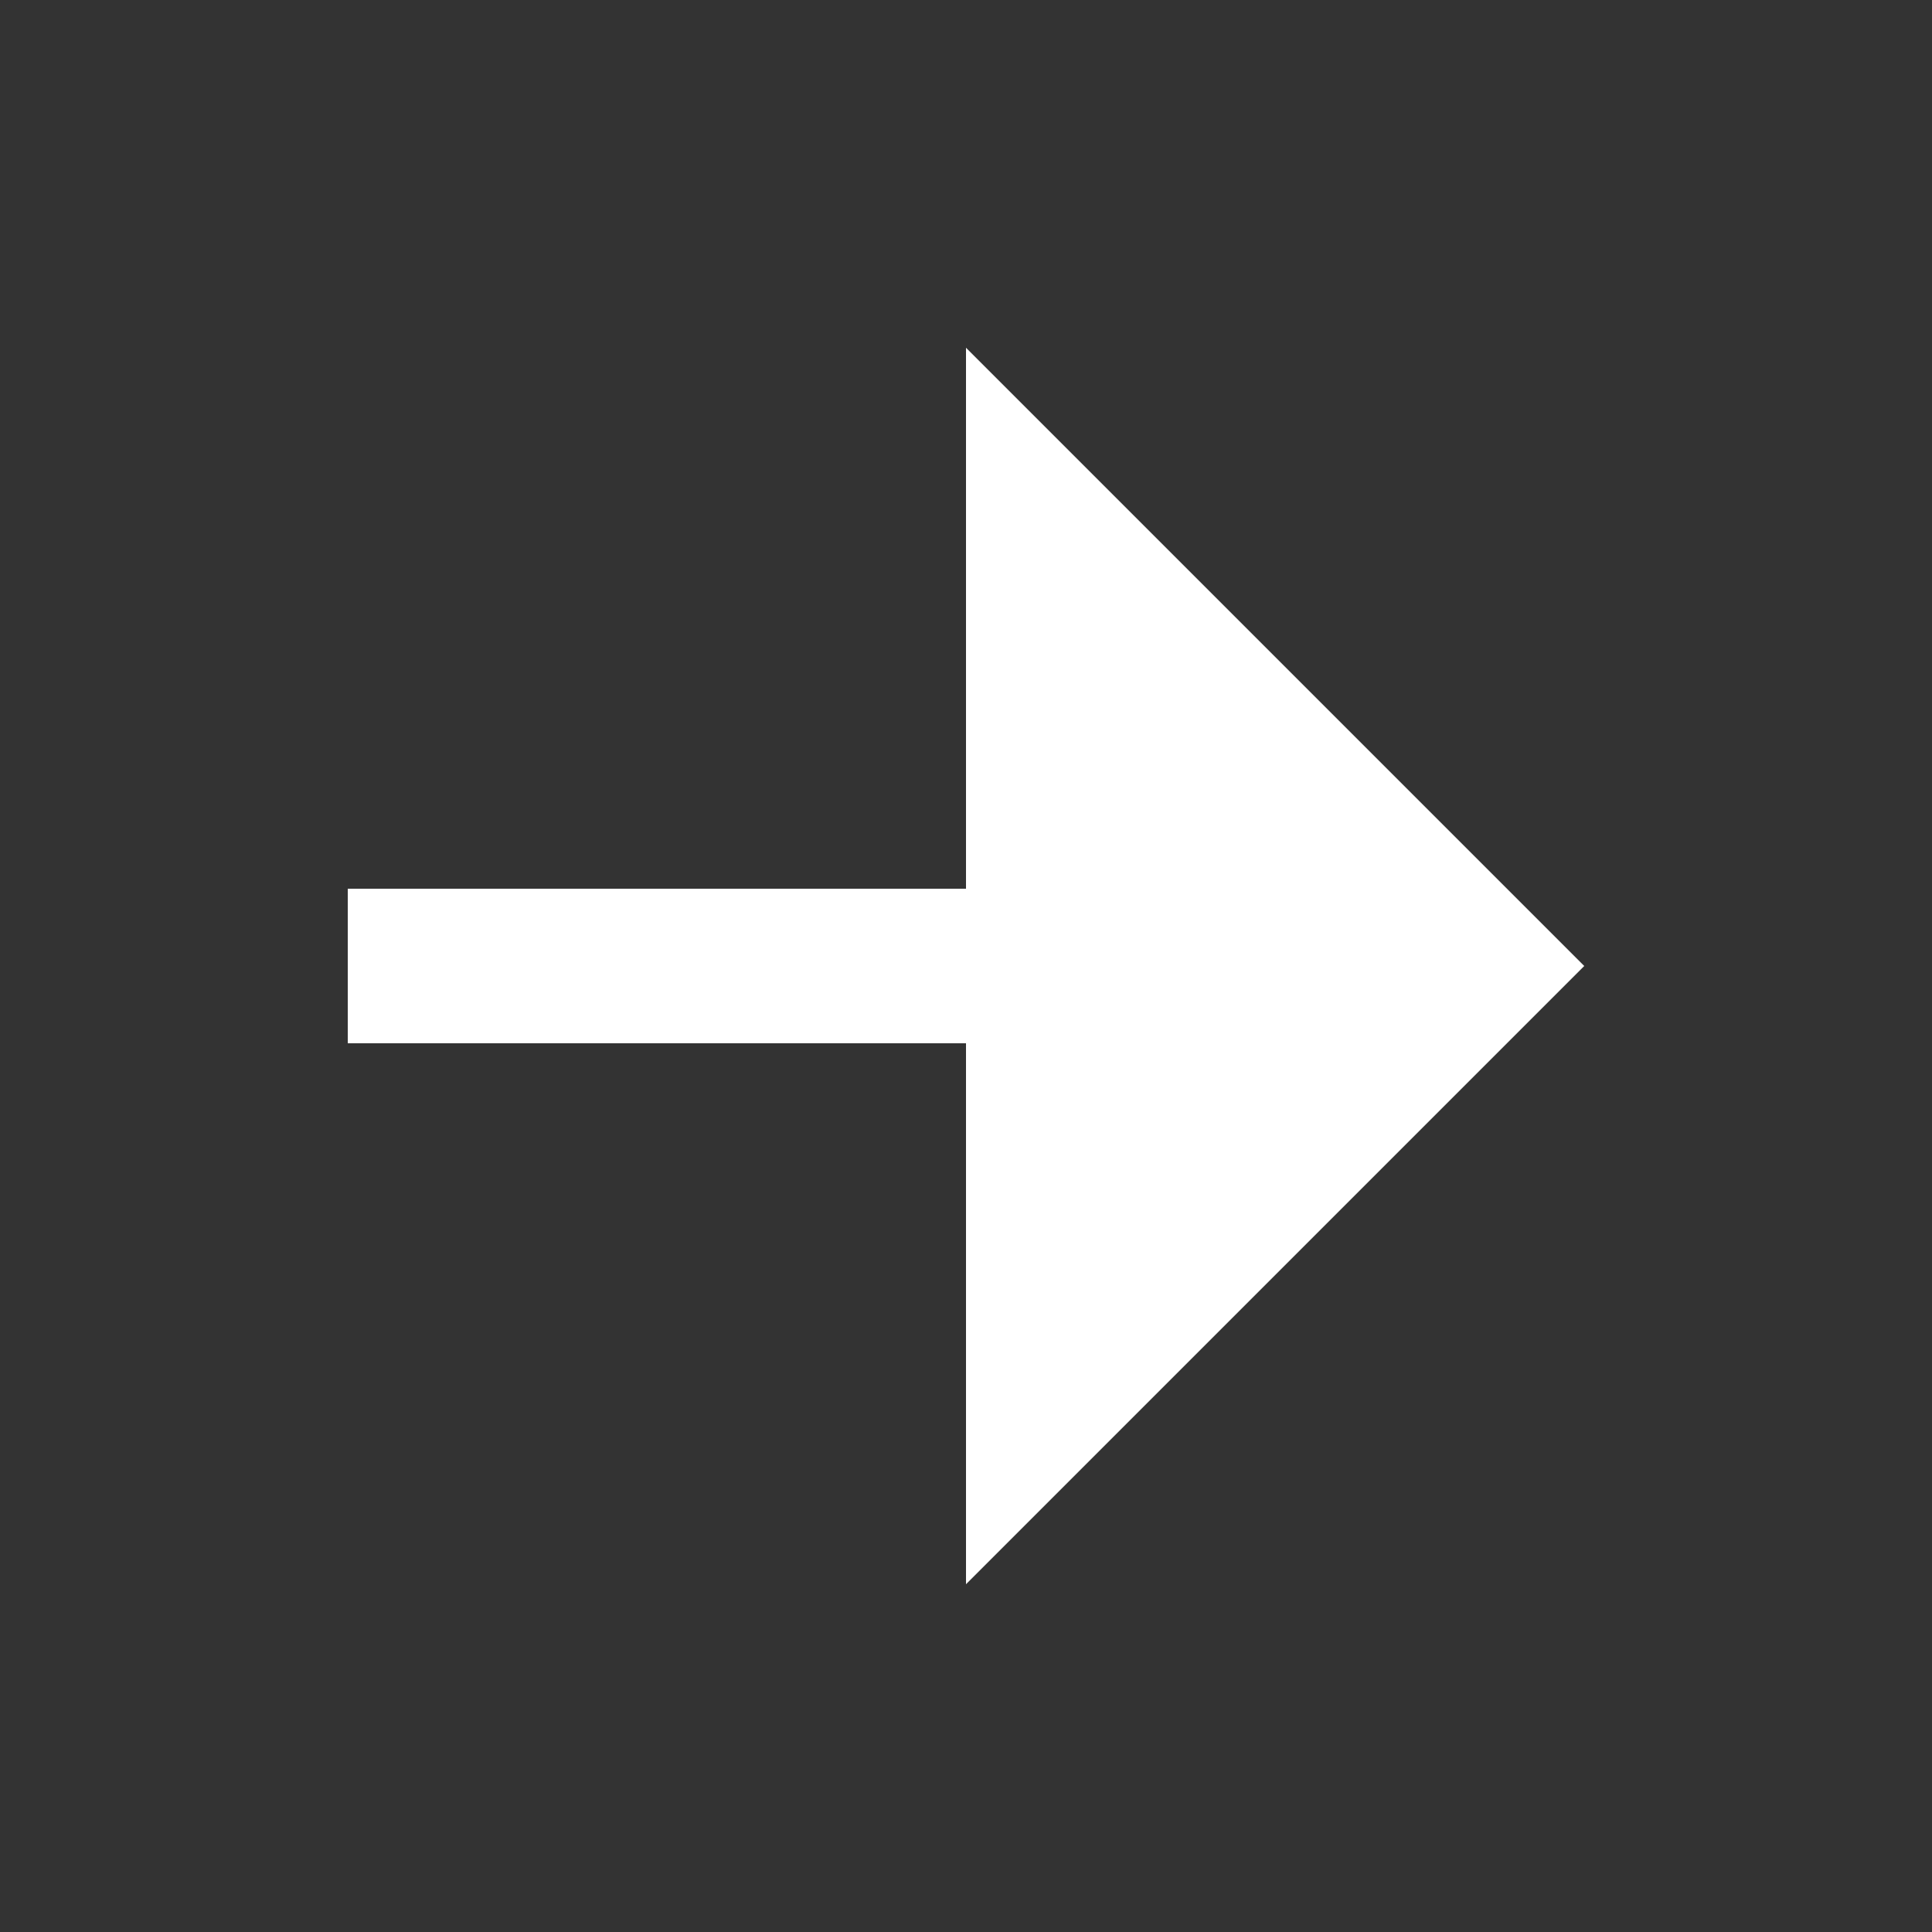 <svg width="25" height="25" fill="none" xmlns="http://www.w3.org/2000/svg"><rect width="100%" height="100%" fill="#333333" stroke="none"/><path d="M12.5 11.5v-7l8 8-8 8v-7h-8v-2h8z" fill="#fff"/></svg>